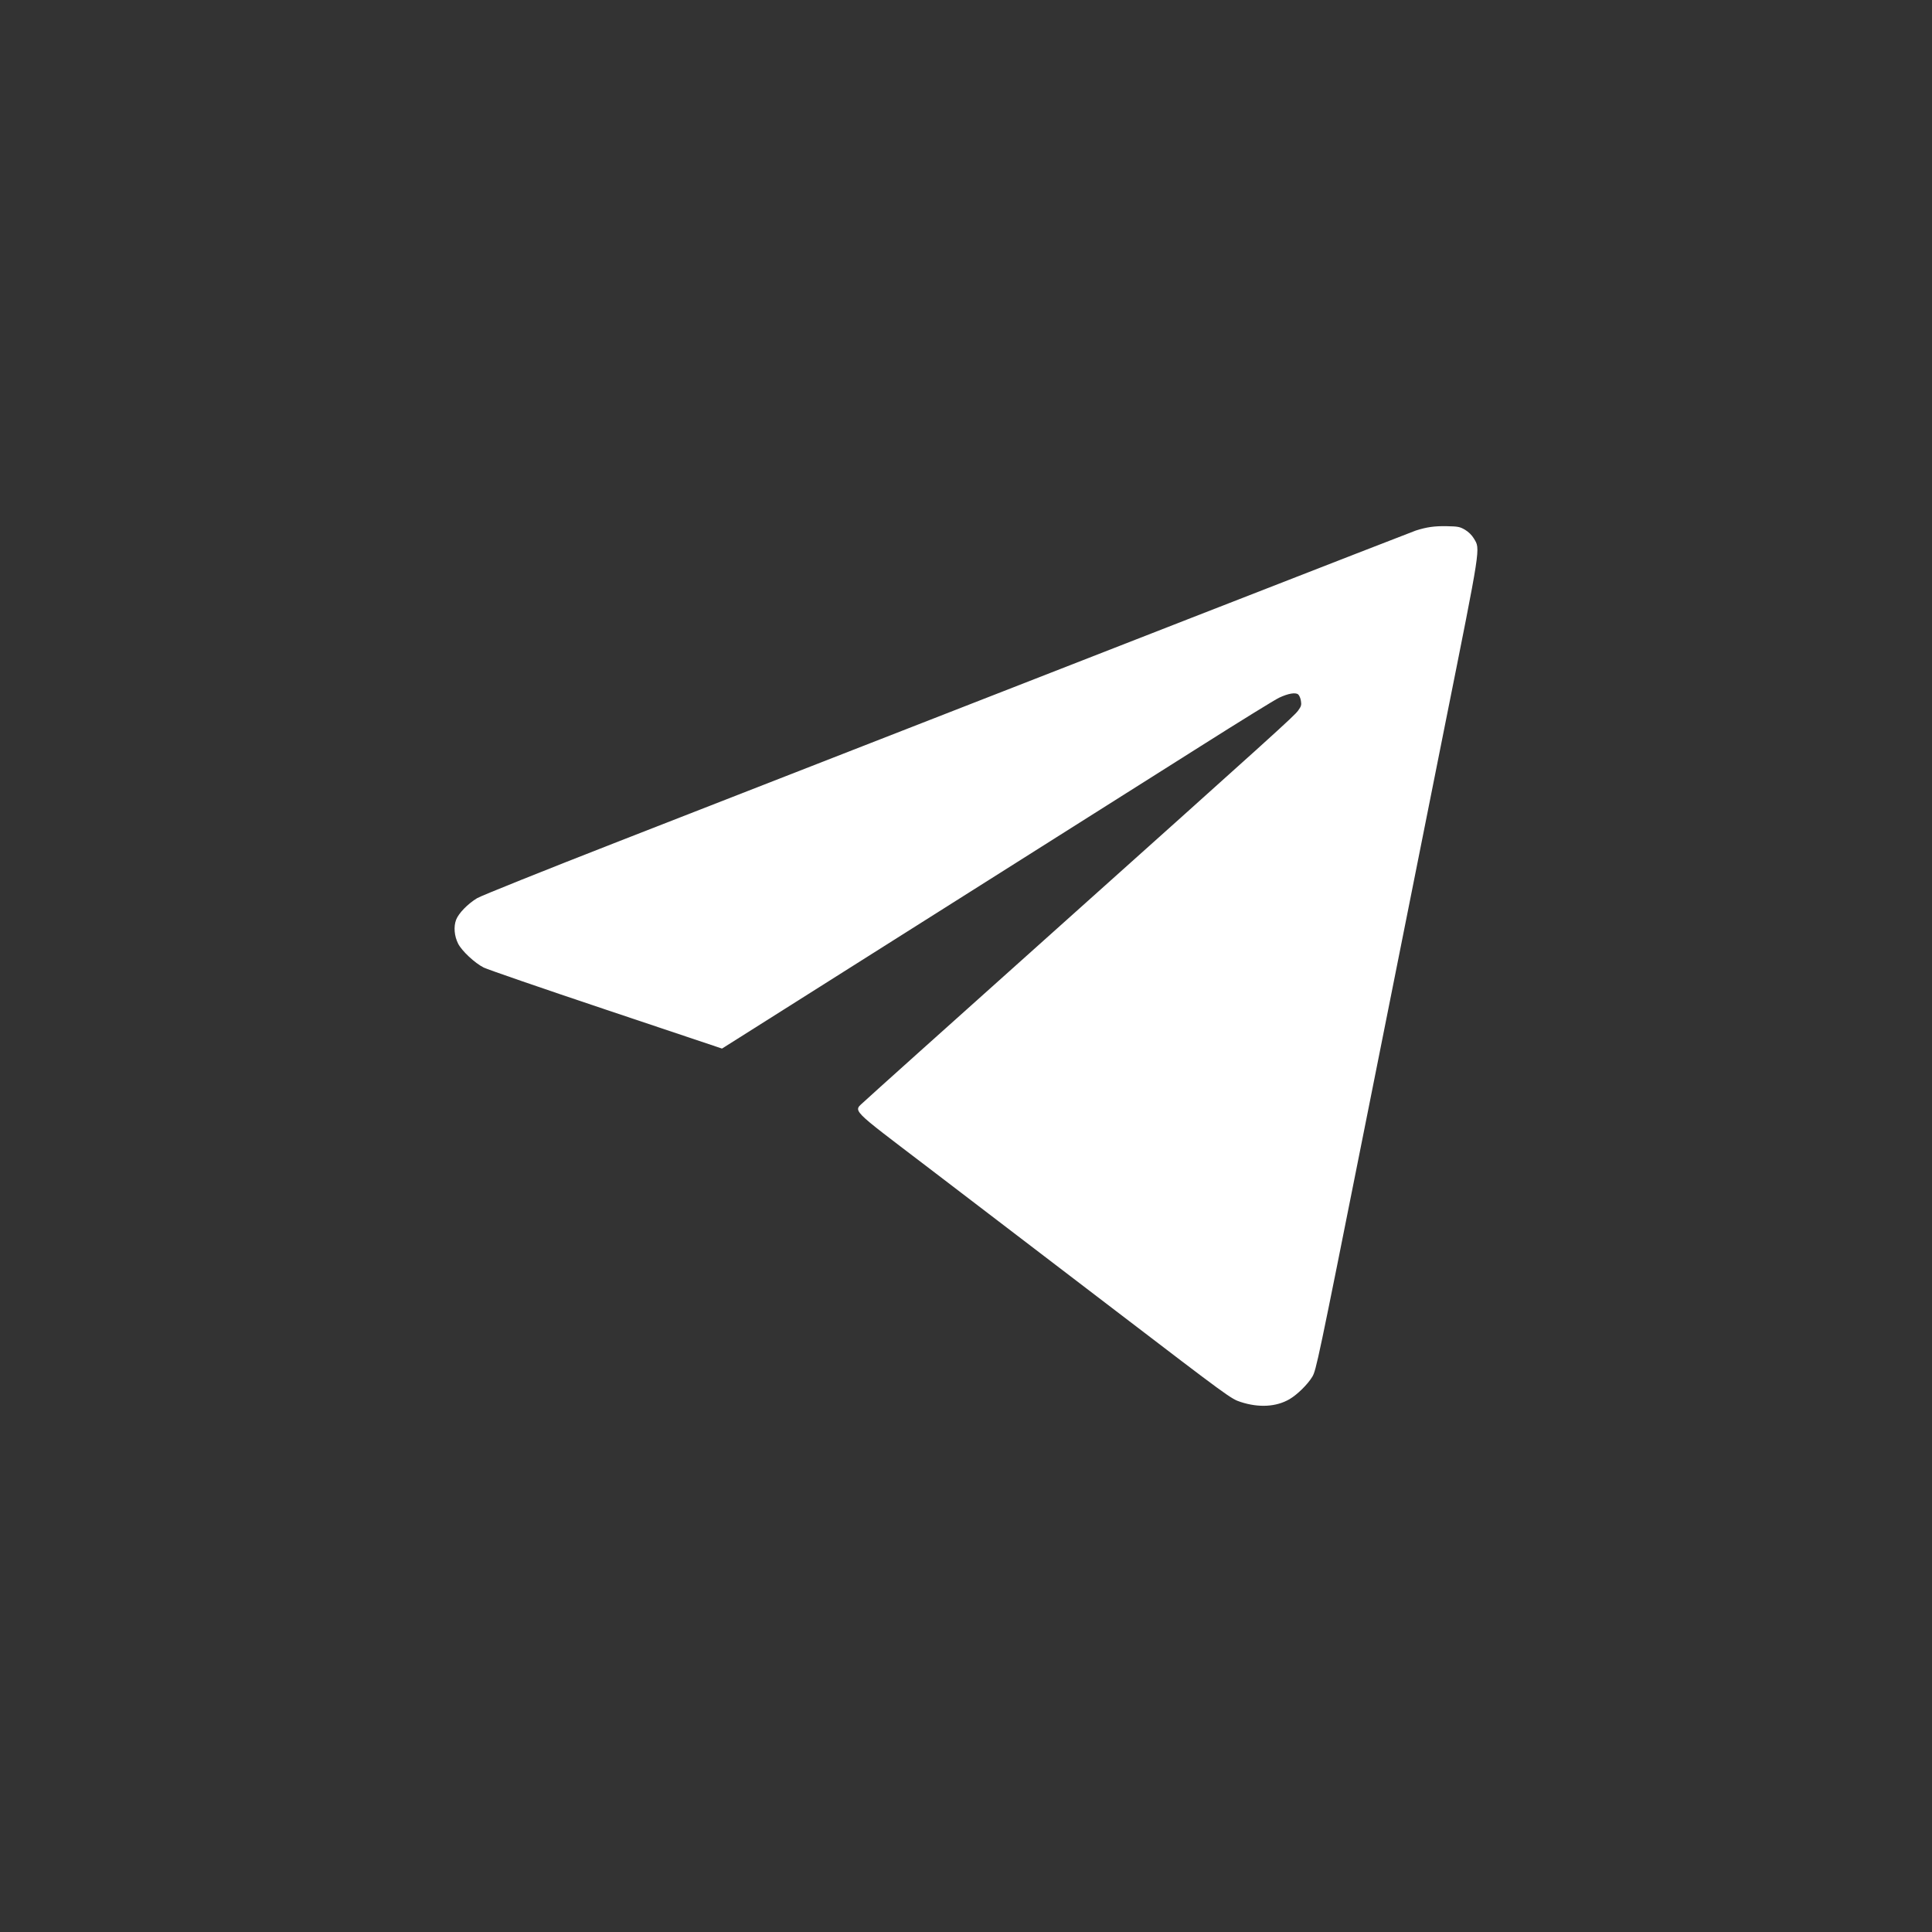 <?xml version="1.0" encoding="UTF-8"?> <svg xmlns="http://www.w3.org/2000/svg" width="34" height="34" viewBox="0 0 34 34" fill="none"><rect x="0" y="0" width="34" height="34" fill="#333333" stroke="none"/><path fill-rule="evenodd" clip-rule="evenodd" d="M25.782 9.323C25.845 9.361 25.902 9.417 25.938 9.477C26.052 9.671 26.071 9.551 25.436 12.725C25.119 14.313 24.478 17.526 24.012 19.863C23.195 23.961 23.162 24.116 23.094 24.229C23.011 24.366 22.829 24.544 22.692 24.624C22.459 24.759 22.153 24.777 21.832 24.672C21.665 24.618 21.617 24.583 19.648 23.078C18.54 22.231 17.06 21.101 16.358 20.565C14.912 19.462 15.017 19.571 15.214 19.38C15.274 19.322 16.697 18.045 18.376 16.543C22.451 12.895 22.772 12.605 22.845 12.505C22.899 12.431 22.906 12.406 22.894 12.334C22.887 12.287 22.865 12.236 22.845 12.22C22.797 12.182 22.67 12.204 22.512 12.278C22.442 12.31 21.82 12.694 21.13 13.131C19.777 13.986 13.608 17.884 13.047 18.238L12.706 18.453L10.668 17.77C9.548 17.395 8.578 17.06 8.514 17.028C8.356 16.949 8.126 16.734 8.062 16.606C7.994 16.471 7.981 16.307 8.027 16.186C8.072 16.07 8.232 15.906 8.397 15.806C8.467 15.764 9.581 15.317 10.913 14.797C19.16 11.576 24.842 9.361 24.915 9.337C25.105 9.276 25.245 9.256 25.458 9.26C25.659 9.264 25.691 9.27 25.782 9.323Z" fill="white"></path></svg> 